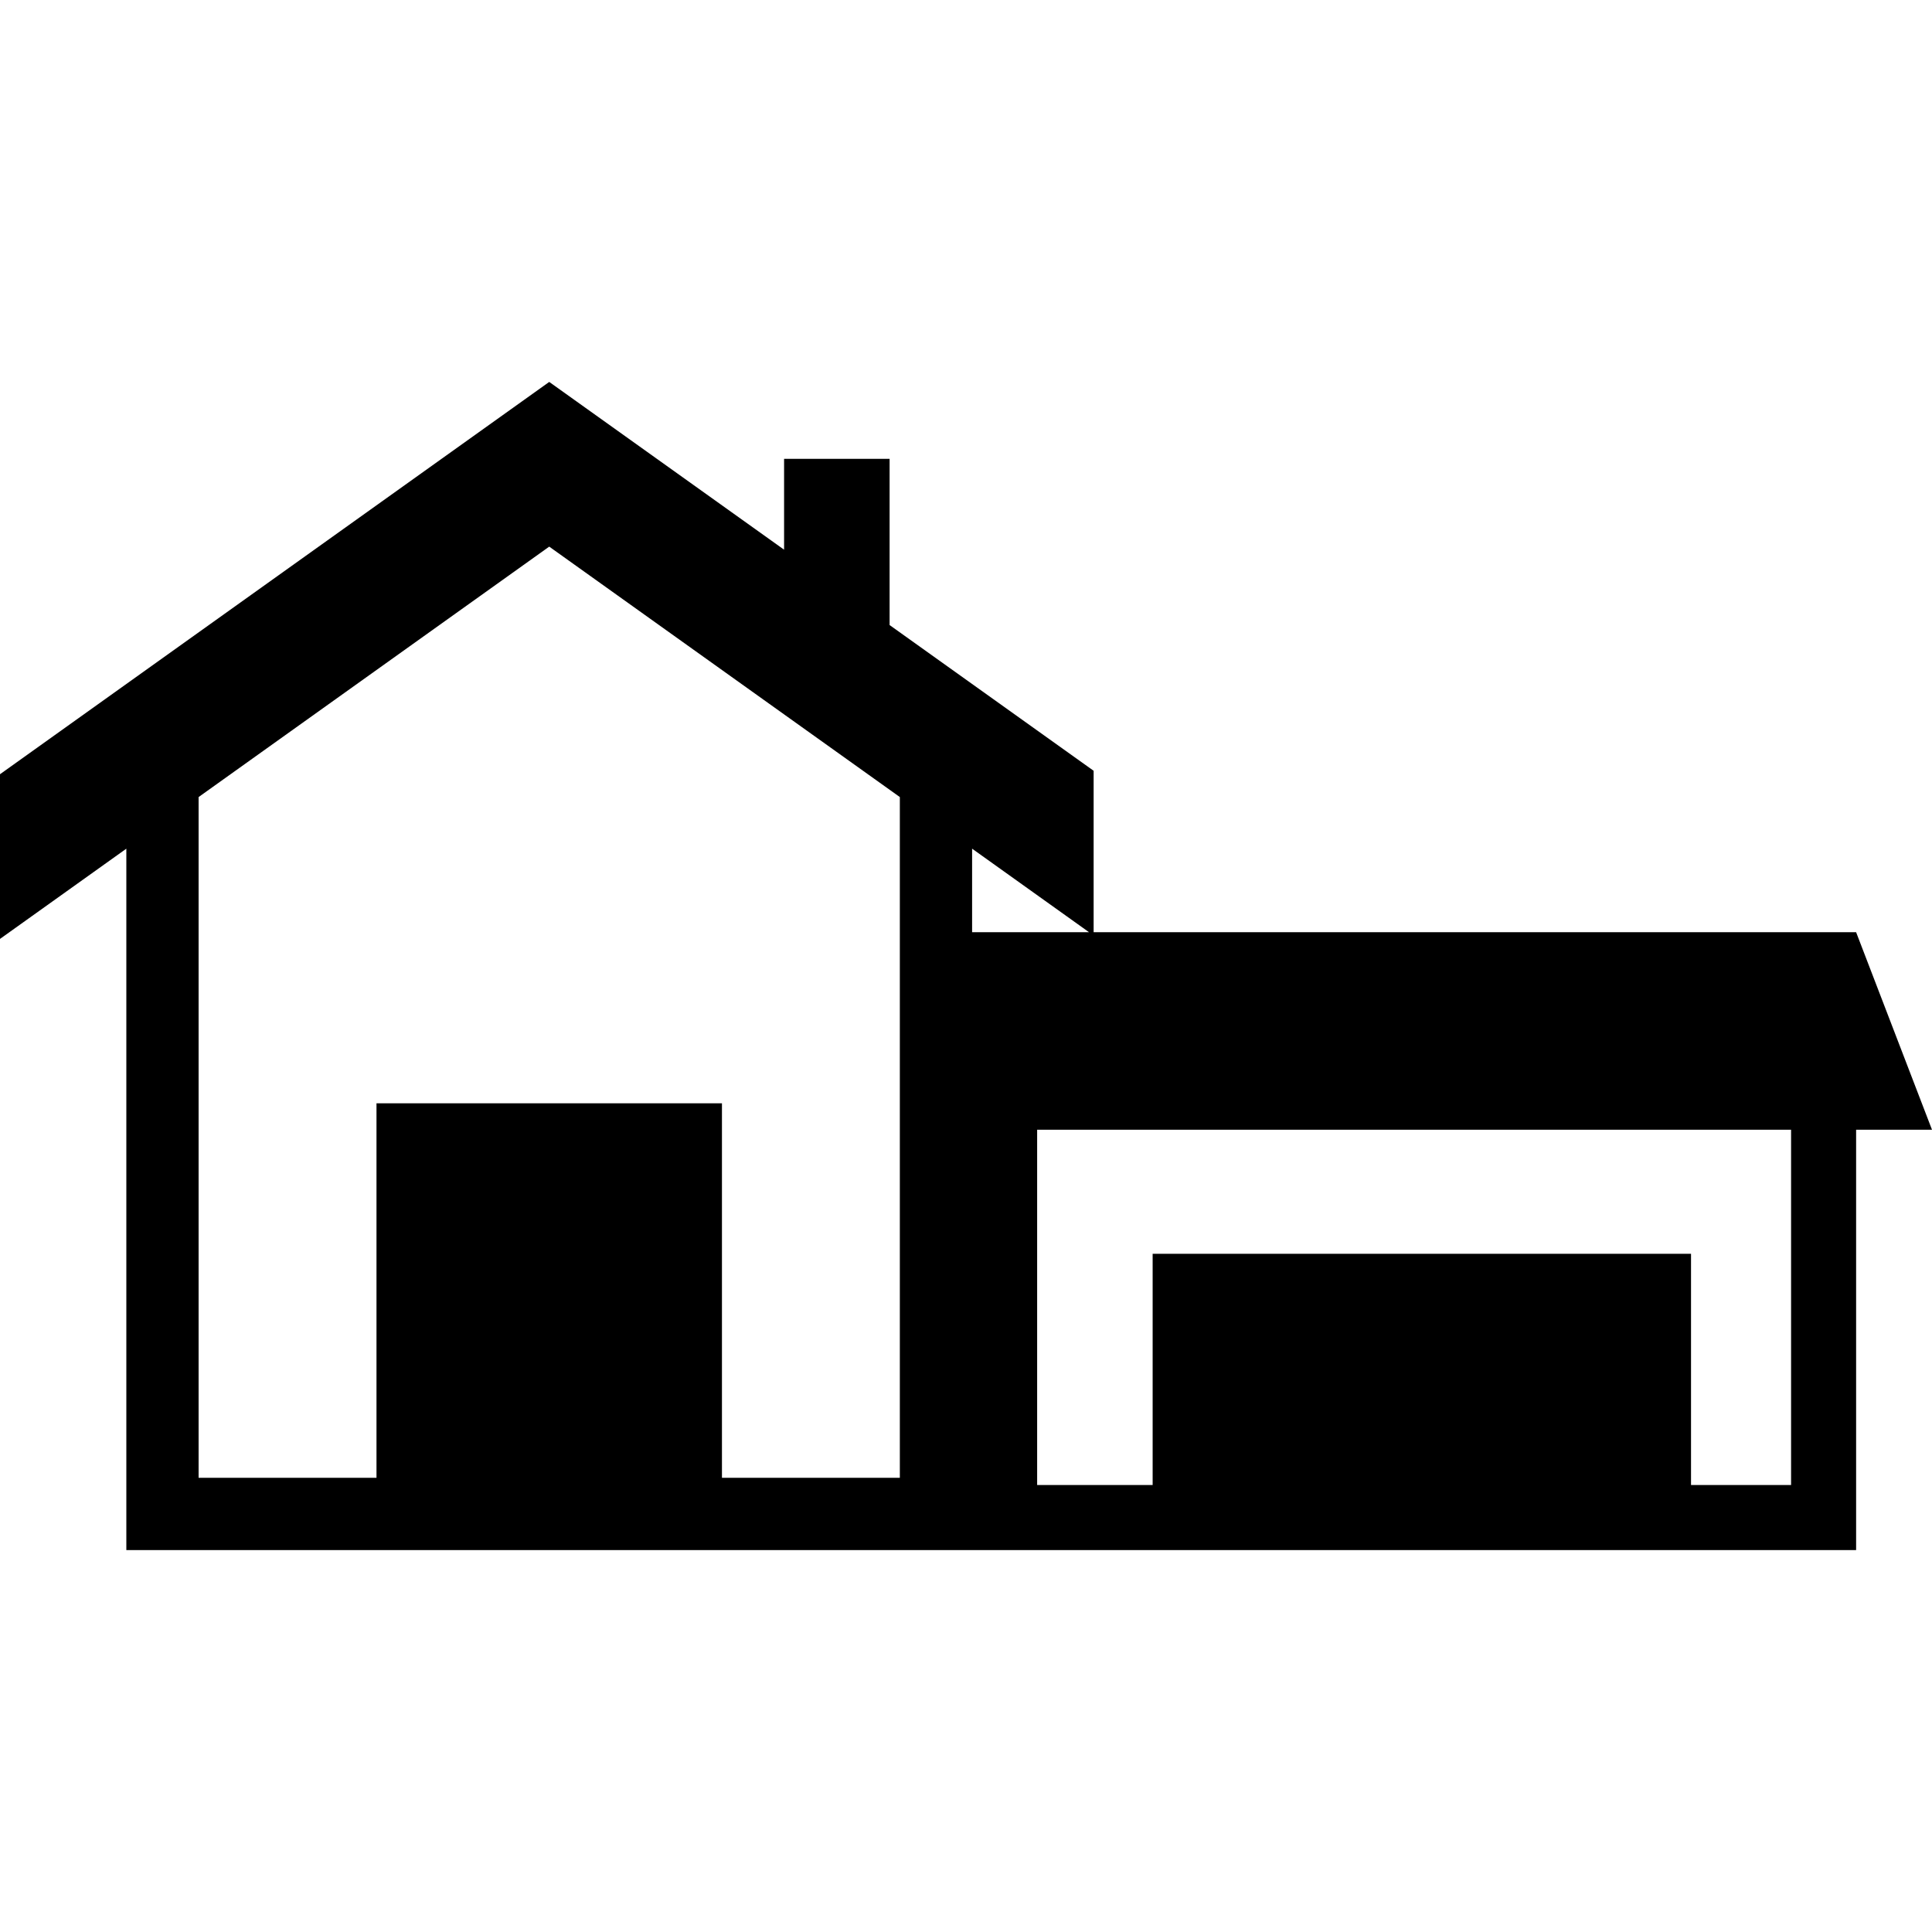 <?xml version="1.0" encoding="iso-8859-1"?>
<!-- Generator: Adobe Illustrator 18.0.0, SVG Export Plug-In . SVG Version: 6.00 Build 0)  -->
<!DOCTYPE svg PUBLIC "-//W3C//DTD SVG 1.1//EN" "http://www.w3.org/Graphics/SVG/1.1/DTD/svg11.dtd">
<svg version="1.1" id="Capa_1" xmlns="http://www.w3.org/2000/svg" xmlns:xlink="http://www.w3.org/1999/xlink" x="0px" y="0px"
	 viewBox="0 0 430.018 430.018" style="enable-background:new 0 0 430.018 430.018;" xml:space="preserve">
<path d="M413.128,207.488H243.416v-35.931l-45.411-32.434v-36.997h-23.486v20.222l-52.275-37.34L0,172.325v36.656l28.12-20.085
	v156.113h188.248h196.76v-93.556h16.89L413.128,207.488z M200.283,328.924H160.69v-83.35H83.798v83.35H44.204V177.407l78.04-55.742
	l78.039,55.741V328.924z M216.368,188.895l26.025,18.593h-26.025V188.895z M398.651,330.532h-22.269v-51.471H256.552v51.471h-25.707
	v-79.079h167.807V330.532z"/>
<g>
</g>
<g>
</g>
<g>
</g>
<g>
</g>
<g>
</g>
<g>
</g>
<g>
</g>
<g>
</g>
<g>
</g>
<g>
</g>
<g>
</g>
<g>
</g>
<g>
</g>
<g>
</g>
<g>
</g>
</svg>
